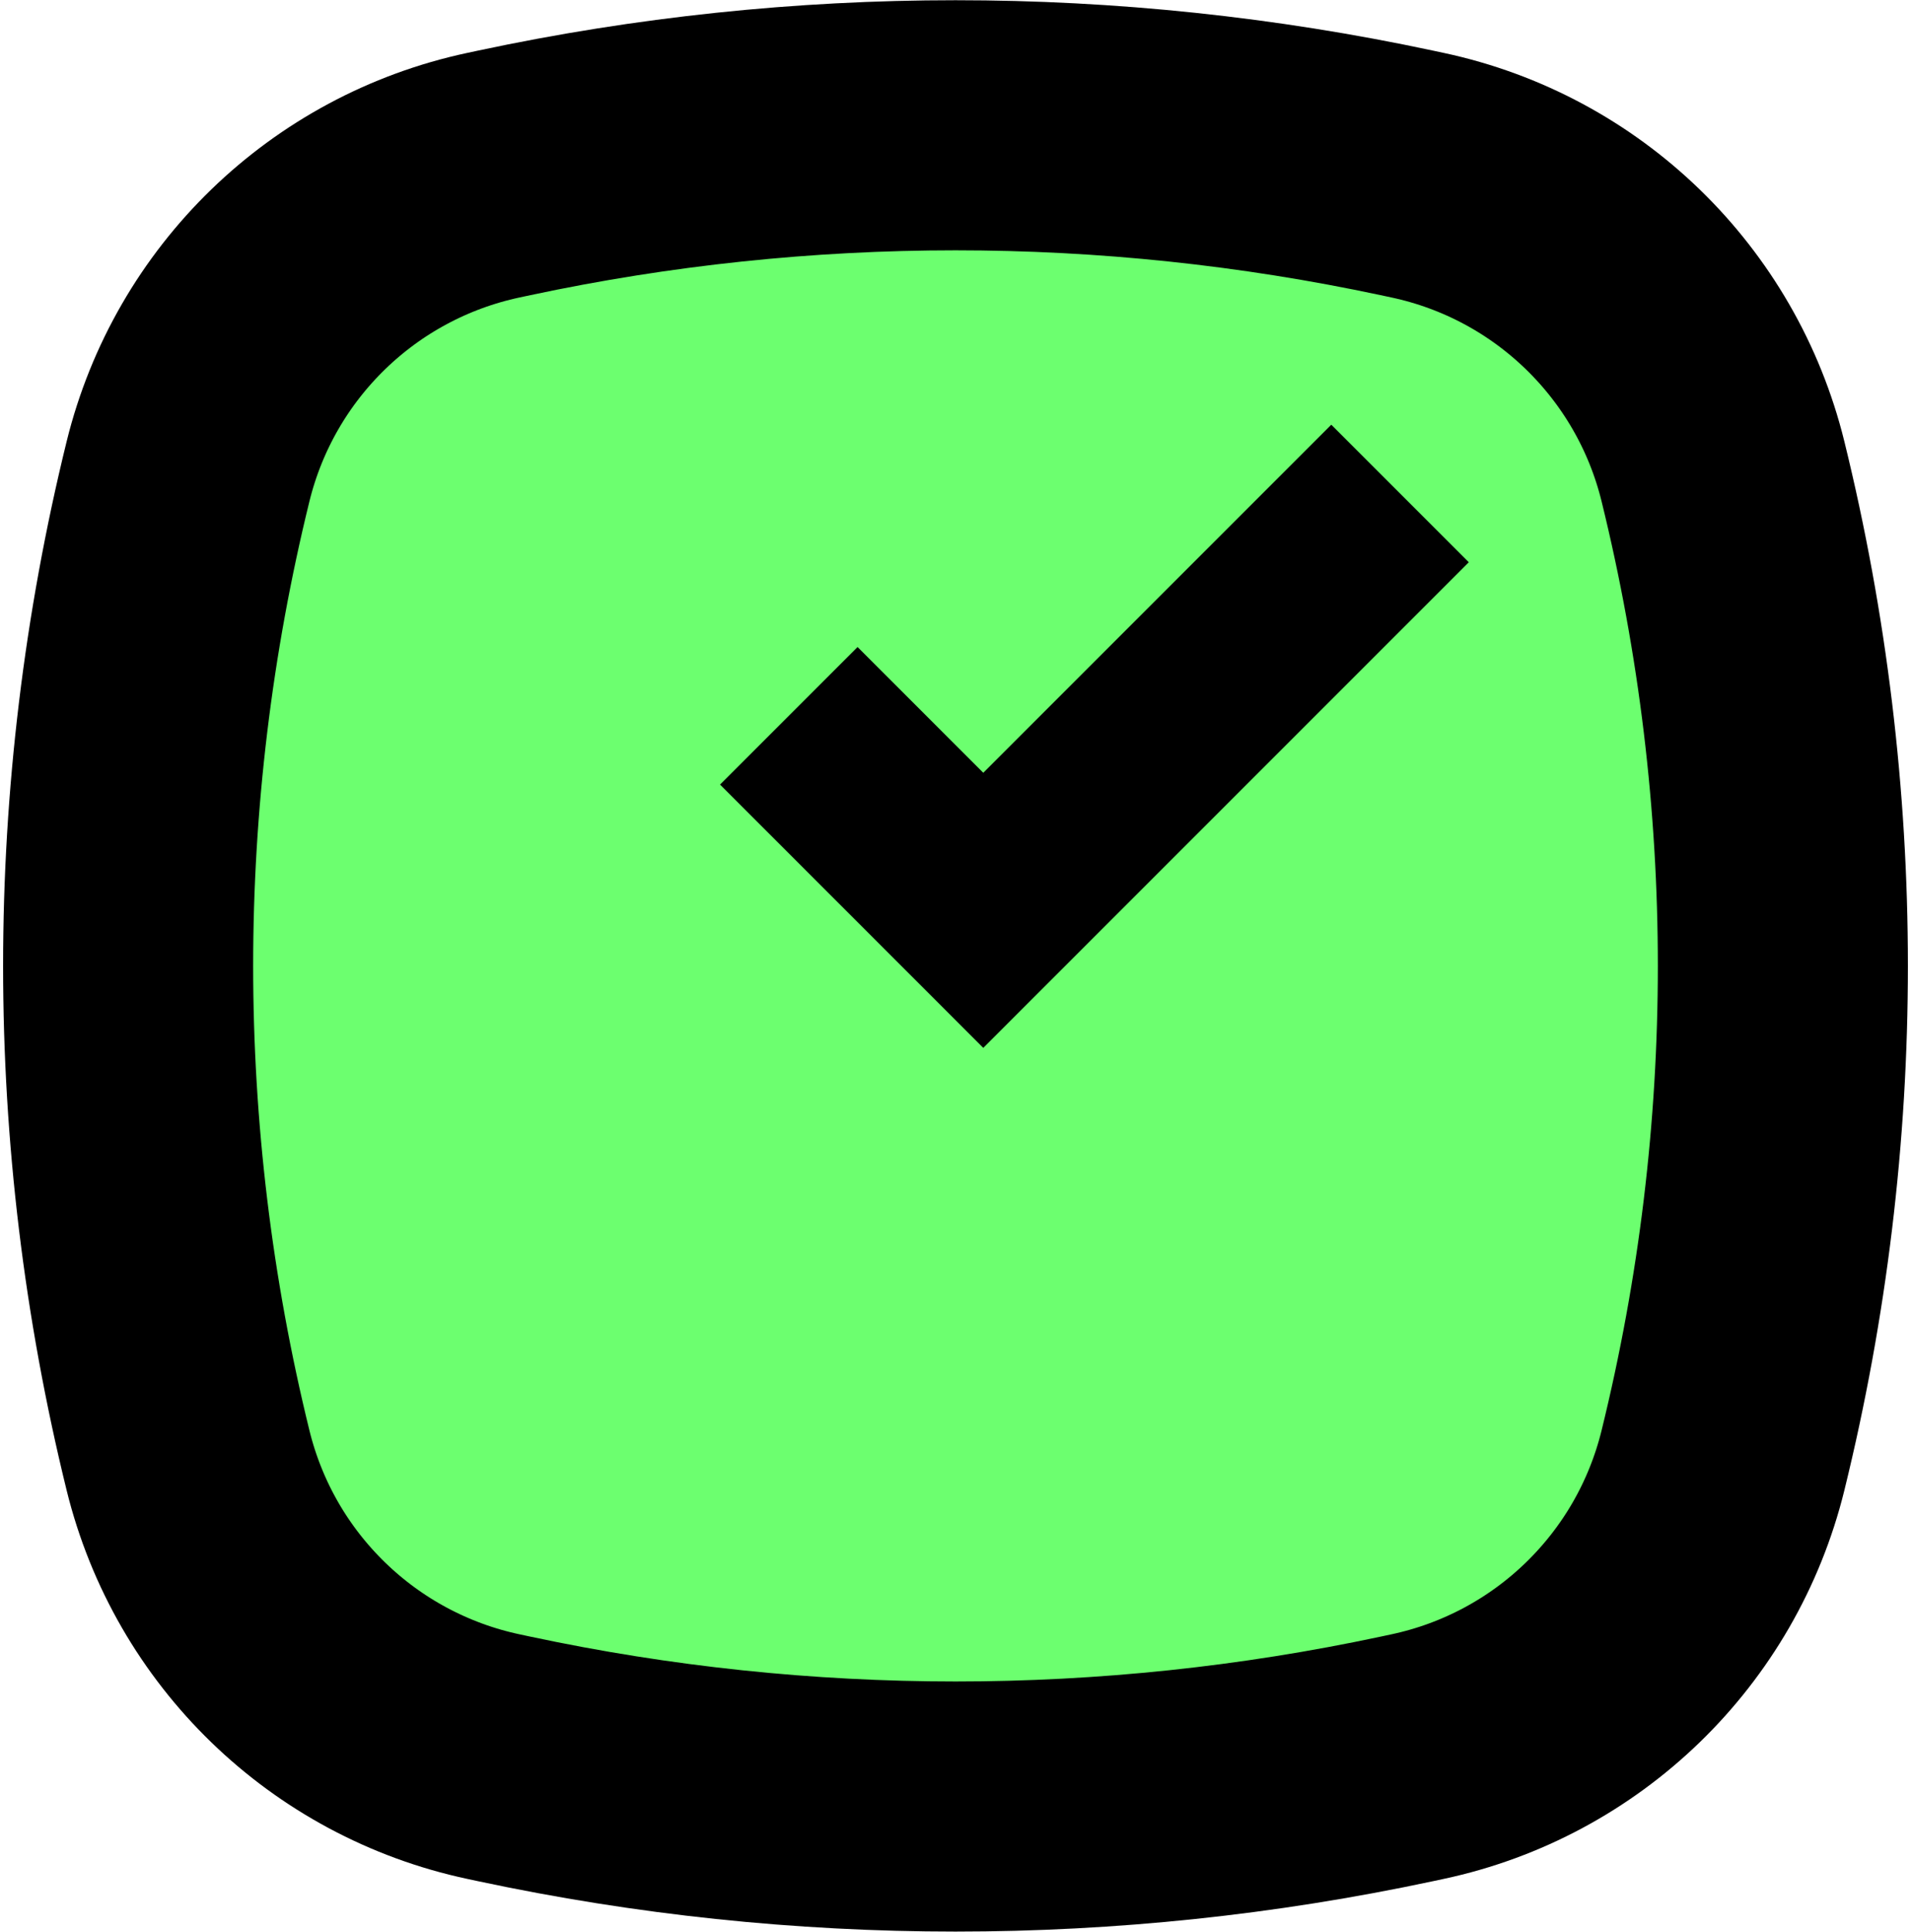 <svg width="374" height="378" viewBox="0 0 374 378" fill="none" xmlns="http://www.w3.org/2000/svg">
<path d="M42.853 71.807C46.285 55.334 59.423 42.625 76.001 39.742L78.737 39.266C150.375 26.807 223.625 26.807 295.263 39.266L297.999 39.742C314.577 42.625 327.715 55.334 331.147 71.807V71.807C347.251 149.106 347.251 228.894 331.147 306.193V306.193C327.715 322.666 314.577 335.375 297.999 338.258L295.263 338.734C223.625 351.193 150.375 351.193 78.737 338.734L76.001 338.258C59.423 335.375 46.285 322.666 42.853 306.193V306.193C26.749 228.894 26.749 149.106 42.853 71.807V71.807Z" fill="#6CFF6F"/>
<path d="M36.801 92.234C43.979 63.051 67.204 40.538 96.596 34.273L98.748 33.814C156.929 21.411 217.071 21.411 275.252 33.814L277.404 34.273C306.796 40.538 330.021 63.051 337.199 92.234V92.234C352.833 155.797 352.833 222.203 337.199 285.766V285.766C330.021 314.949 306.796 337.462 277.404 343.727L275.252 344.186C217.071 356.589 156.929 356.589 98.748 344.186L96.596 343.727C67.204 337.462 43.979 314.949 36.801 285.766V285.766C21.167 222.203 21.167 155.797 36.801 92.234V92.234Z" stroke="black" stroke-width="48.938"/>
<path d="M154.375 140.062L192.437 178.125L274 96.562" stroke="black" stroke-width="38.062"/>
</svg>
